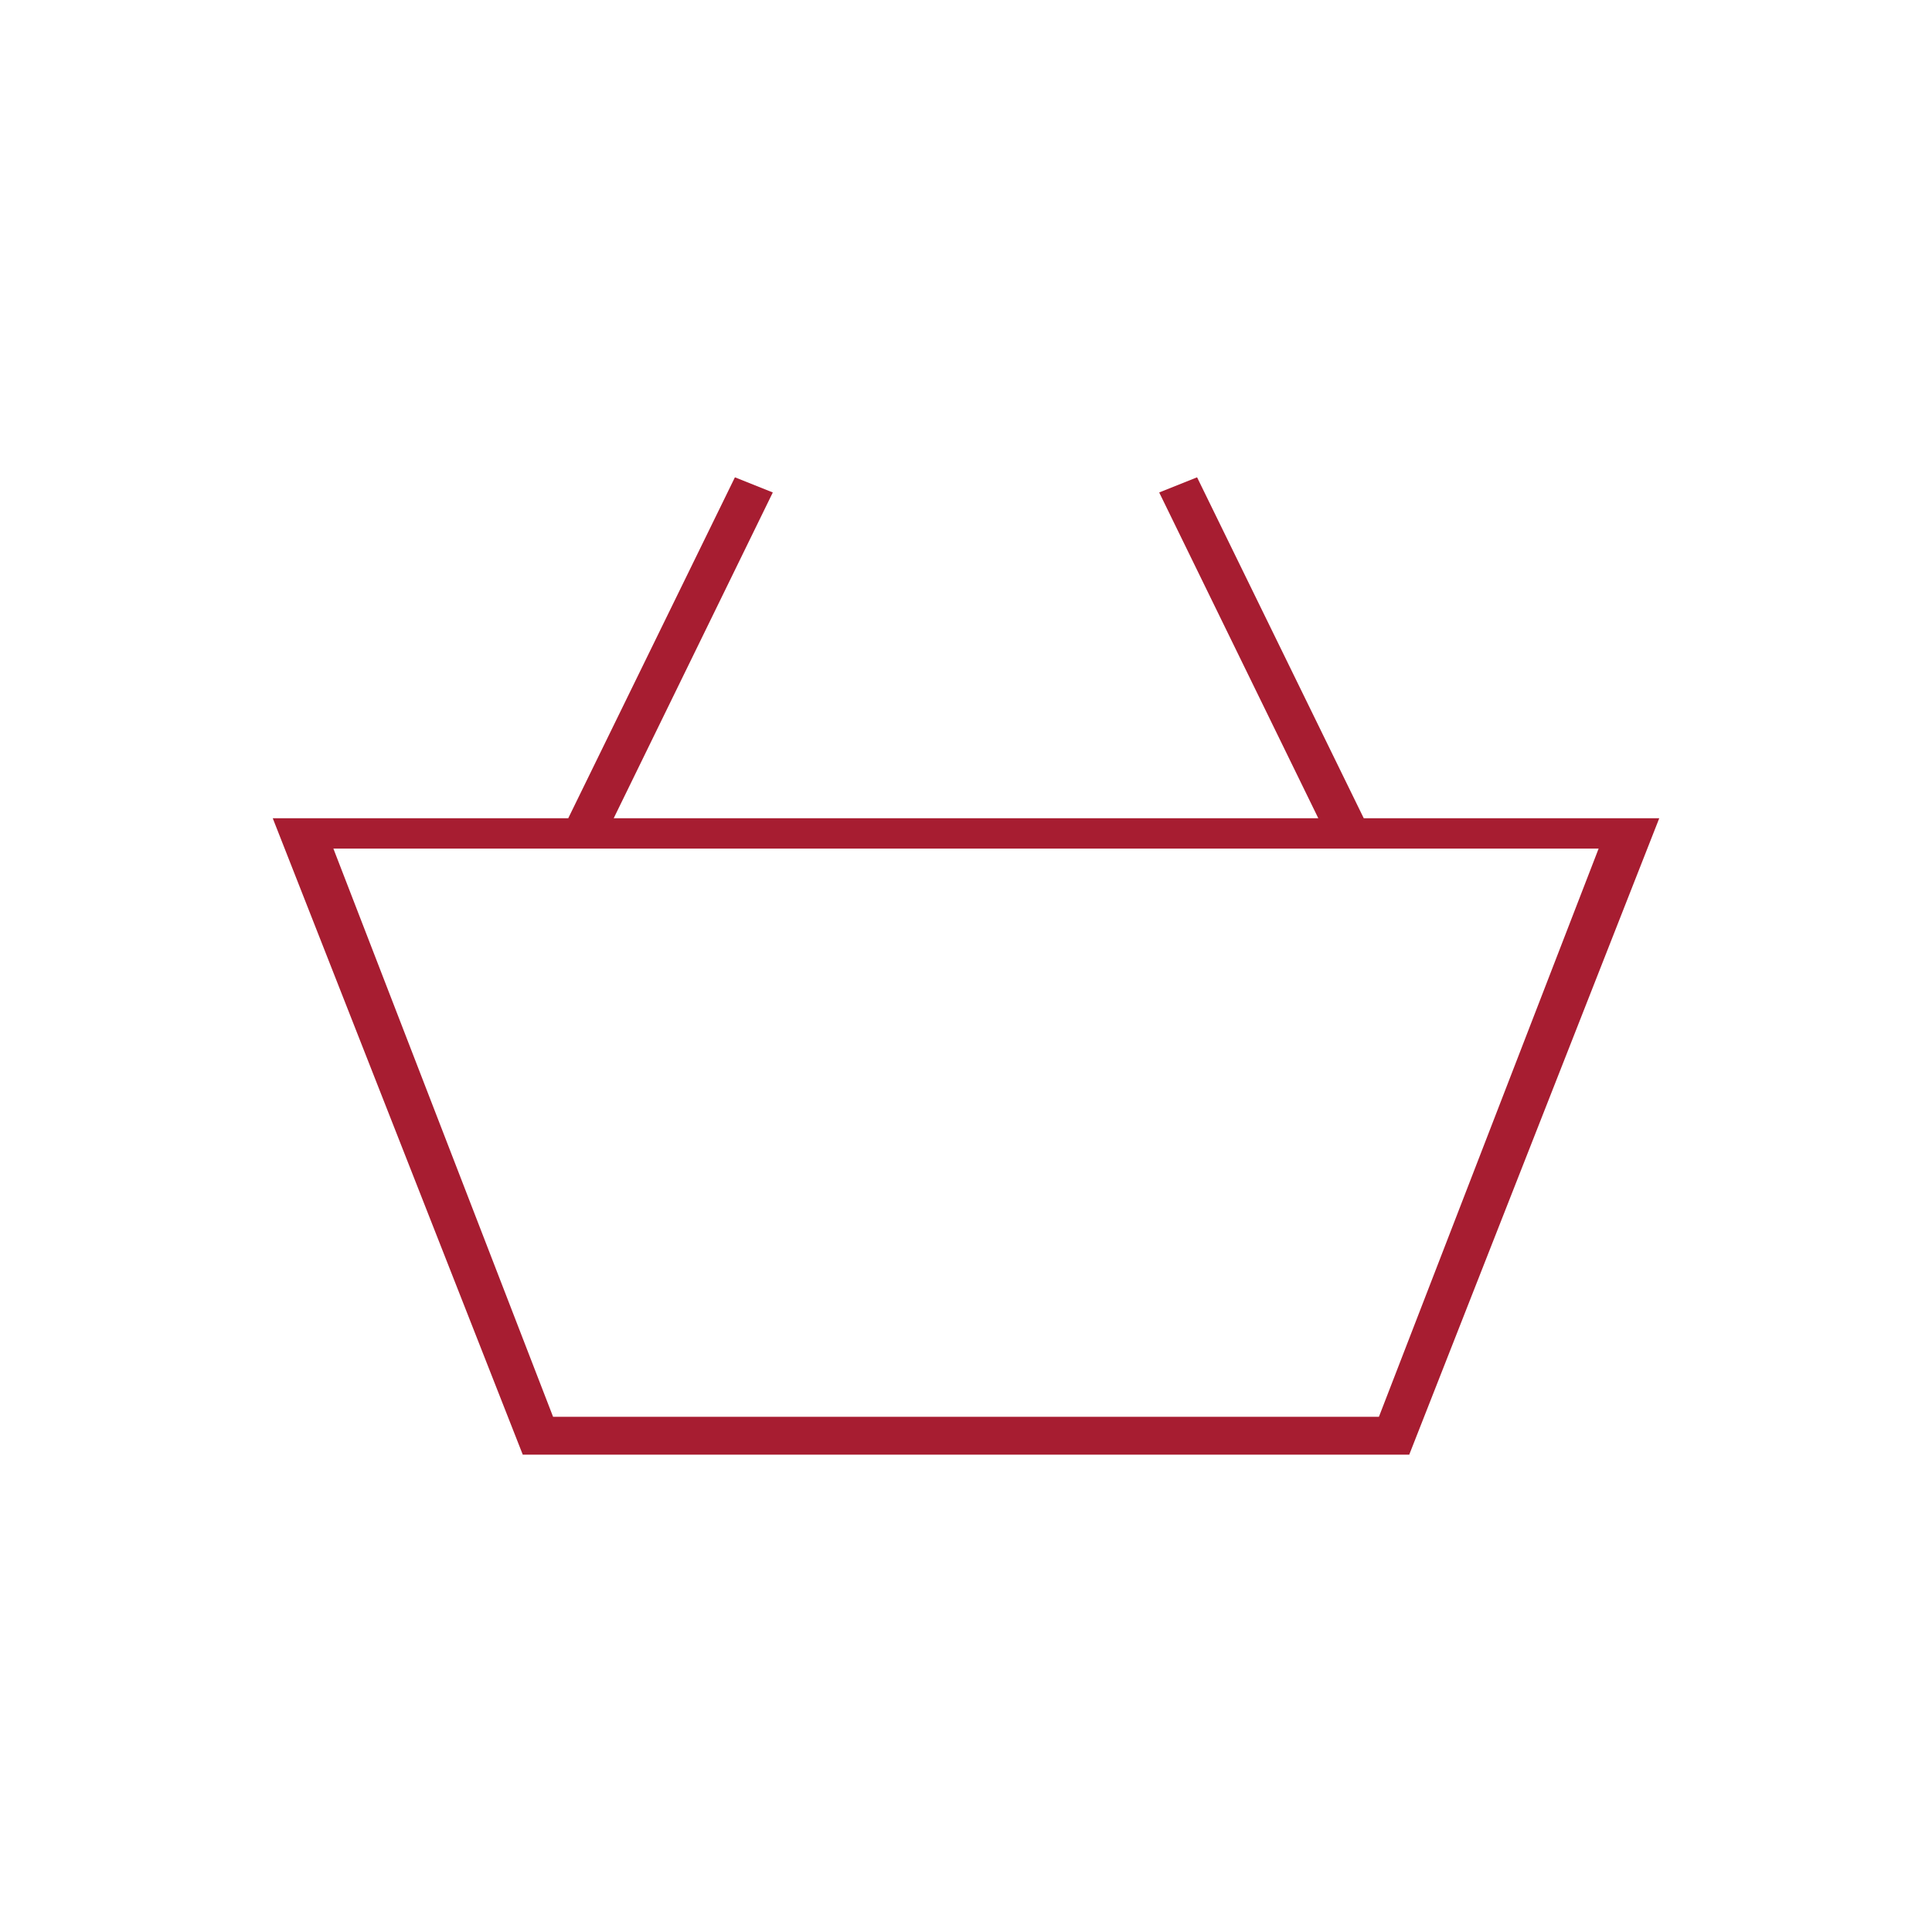 <?xml version="1.0" encoding="utf-8"?>
<!-- Generator: Adobe Illustrator 23.0.2, SVG Export Plug-In . SVG Version: 6.00 Build 0)  -->
<svg version="1.1" id="Layer_1" xmlns="http://www.w3.org/2000/svg" xmlns:xlink="http://www.w3.org/1999/xlink" x="0px" y="0px"
	 viewBox="0 0 25.5 25.5" style="enable-background:new 0 0 25.5 25.5;" xml:space="preserve">
<style type="text/css">
	.st0{fill:#A71D31;}
</style>
<path class="st0" d="M18.2,18.7H7.3l-2.9-7.5h16.7L18.2,18.7z M18,10.8l-2.2-4.5l-0.5,0.2l2.1,4.3H8.1l2.1-4.3L9.7,6.3l-2.2,4.5H3.6
	l3.3,8.4h11.7l3.3-8.4C21.9,10.8,18,10.8,18,10.8z"/>
</svg>

